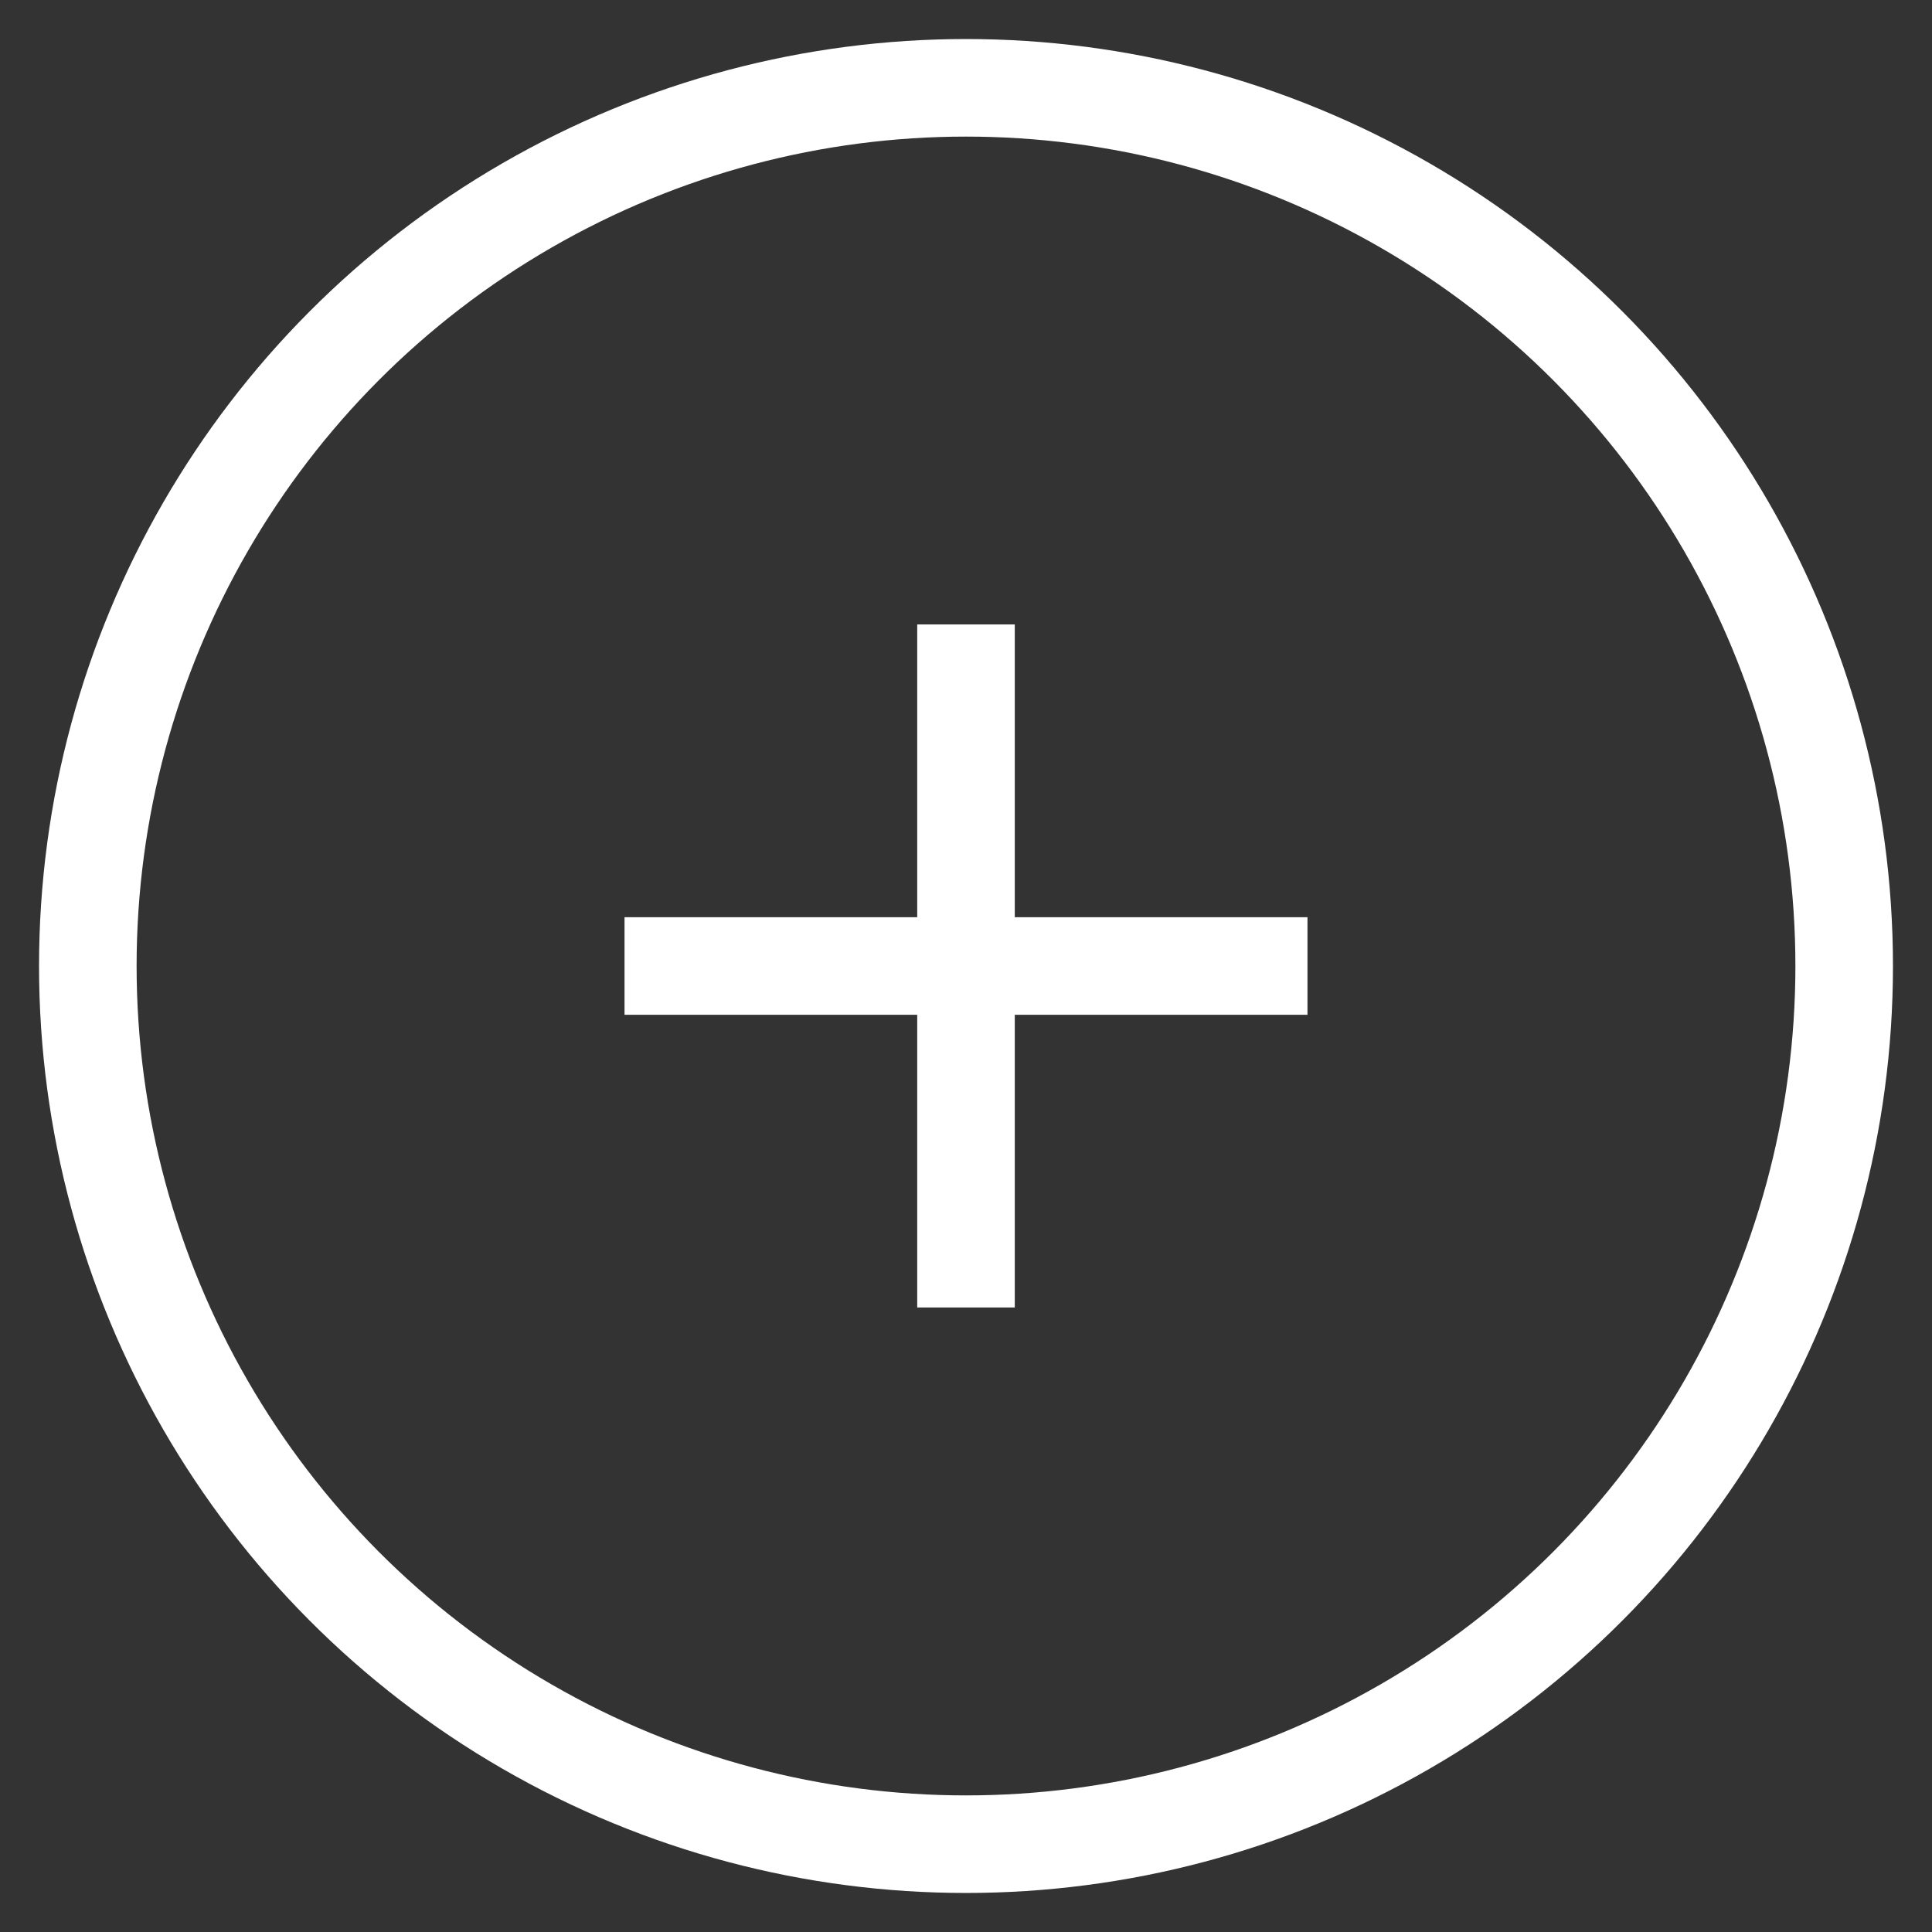 <svg width="22" height="22" viewBox="0 0 22 22" fill="none" xmlns="http://www.w3.org/2000/svg">
<rect x="0" y="0" width="22" height="22" fill="#333333" stroke="none"/>
<circle cx="11" cy="11" r="10" stroke="white" stroke-width="1.111"/>
<path d="M11 14.333L11 7.666" stroke="white" stroke-width="1.111" stroke-linecap="square"/>
<path d="M14.333 11L7.667 11" stroke="white" stroke-width="1.111" stroke-linecap="square"/>
</svg>
